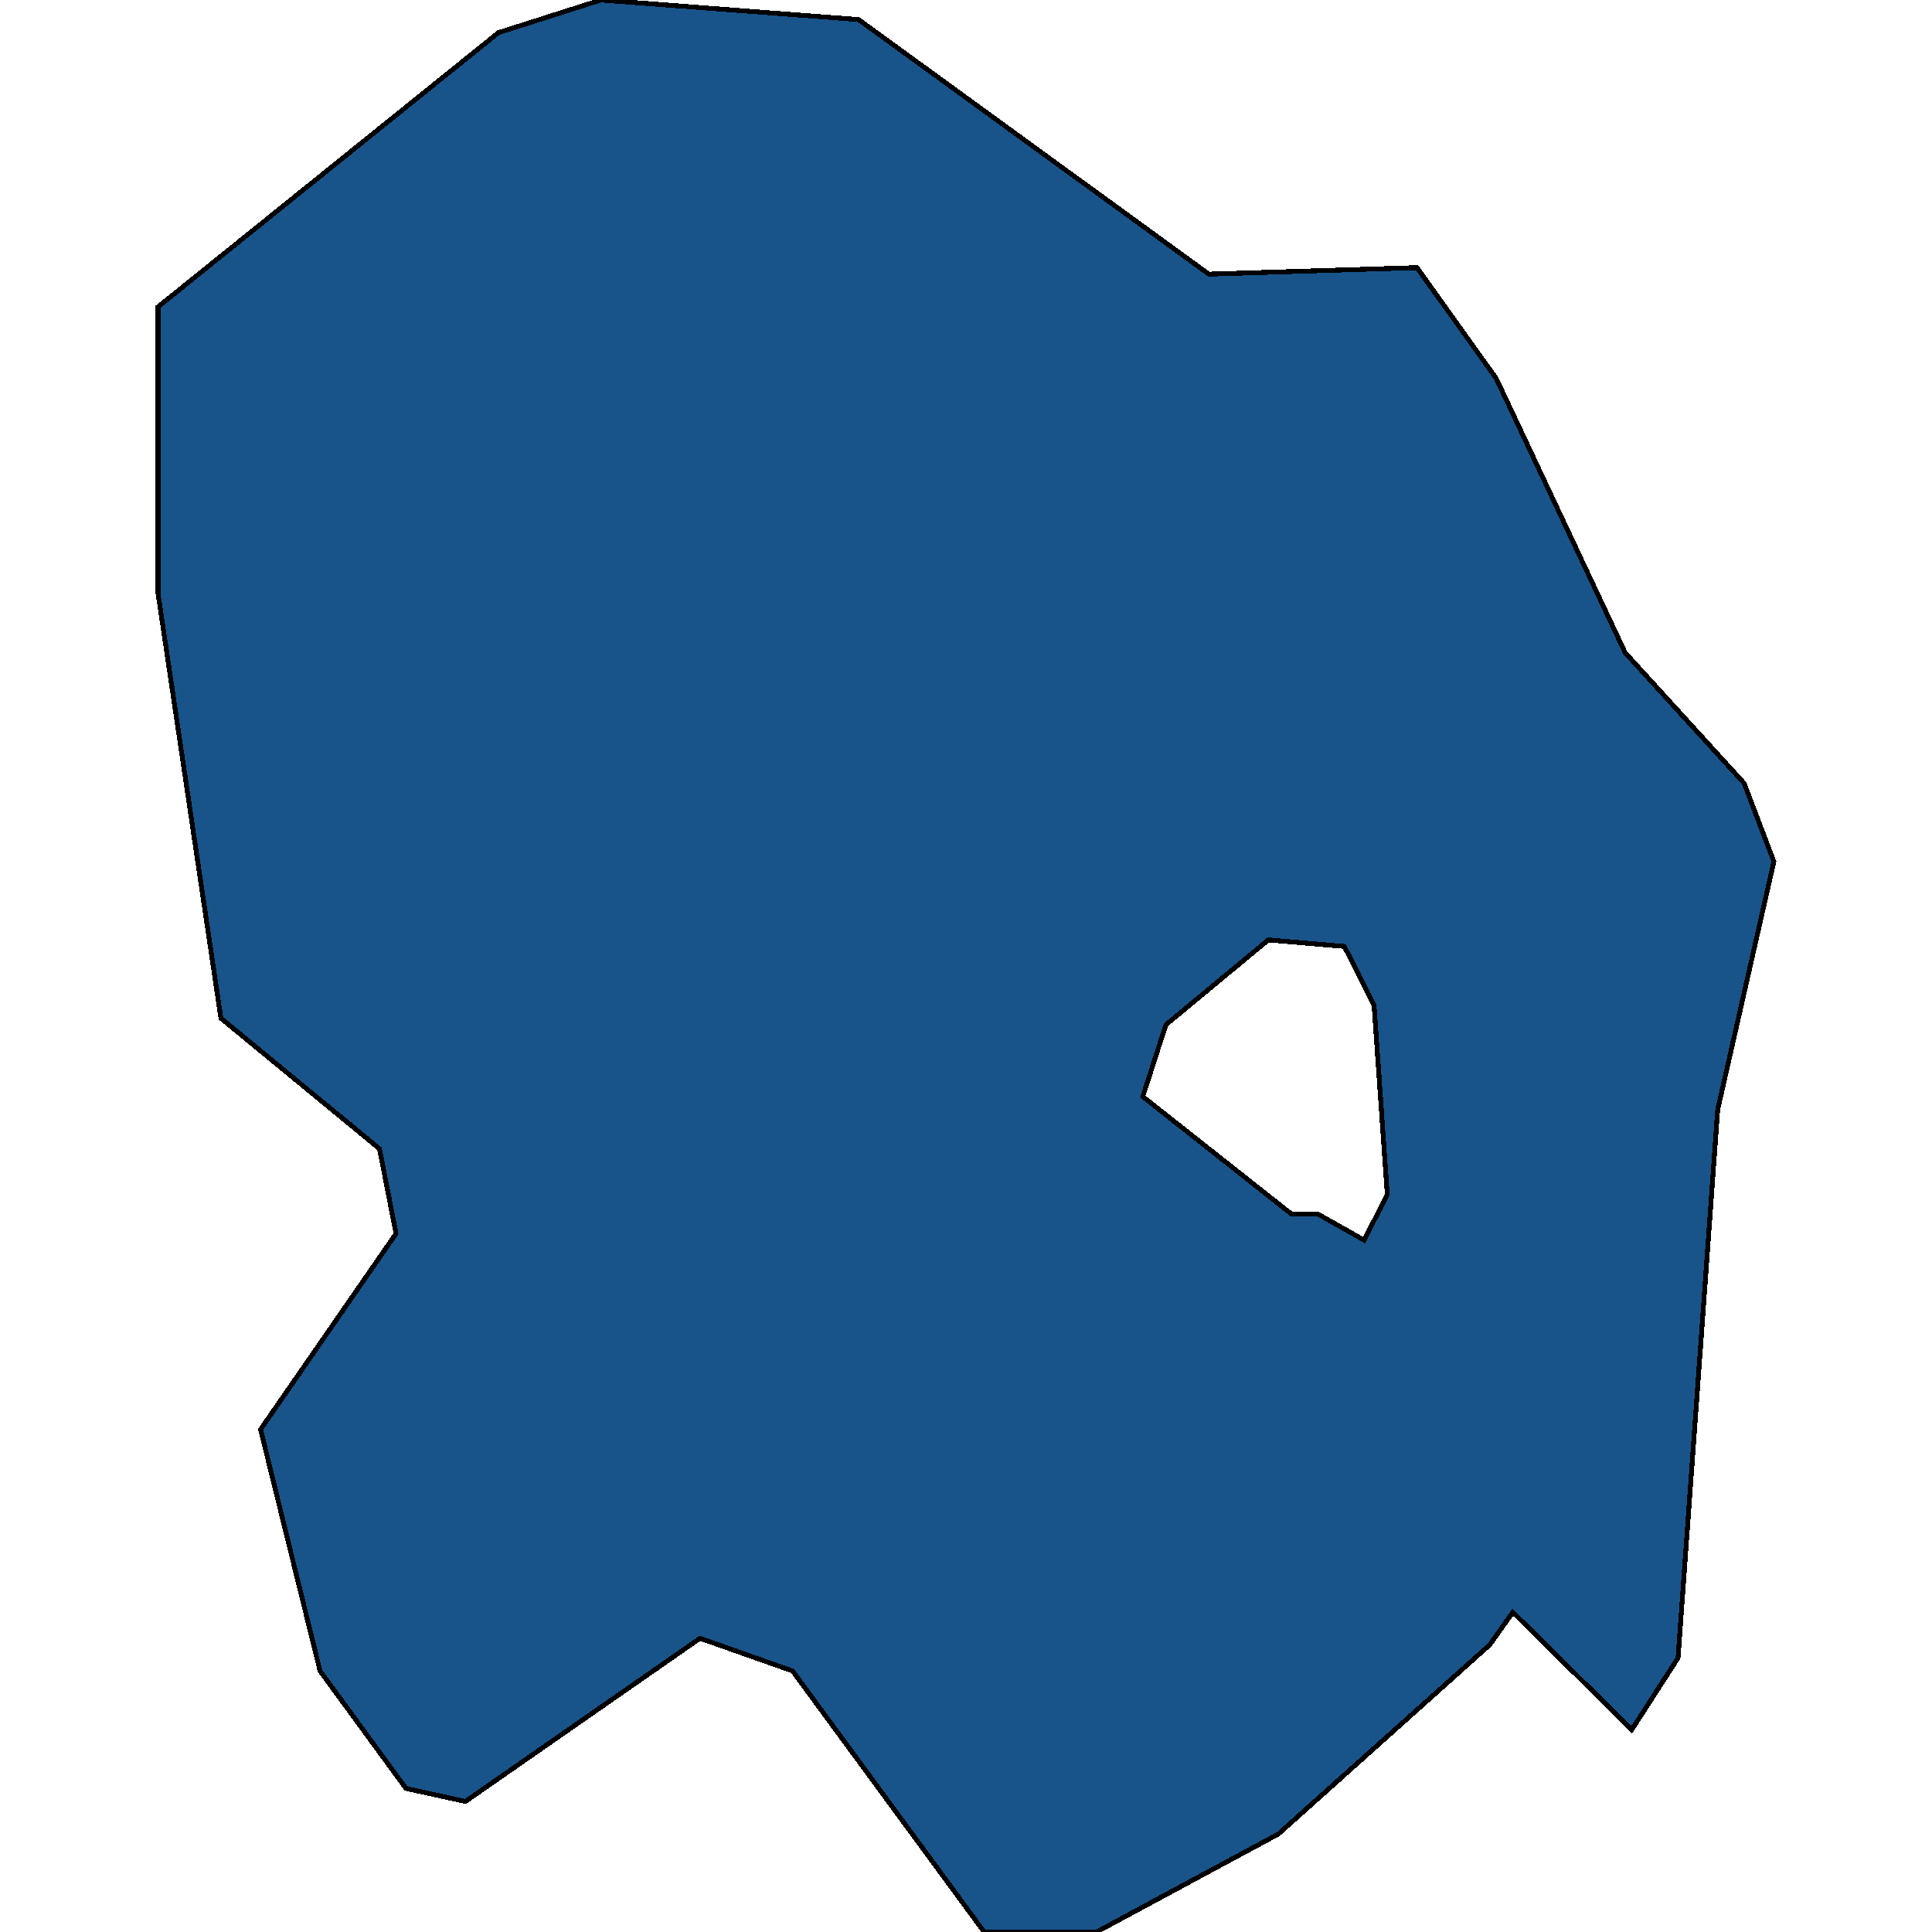 <svg xmlns="http://www.w3.org/2000/svg" width="400" height="400"><path style="stroke: black; fill: #18548a; shape-rendering: crispEdges; stroke-width: 1px;" d="M32.739,122.977L32.739,63.516L103.201,6.757L124.408,0L177.767,4.054L250.281,56.759L293.379,55.408L309.797,78.381L336.477,135.139L361.104,162.166L367.261,178.383L355.631,229.734L347.422,343.245L337.845,358.11L313.217,333.786L308.429,340.543L264.647,379.731L227.022,400L203.763,400L164.085,345.948L144.931,339.191L96.36,372.974L84.046,370.271L66.26,345.948L53.946,295.949L81.994,255.409L78.573,237.842L45.737,210.815ZM282.433,256.761L287.222,247.301L284.485,208.113L278.329,195.95L262.595,194.599L241.388,212.167L236.599,227.031L267.383,251.355L272.856,251.355Z"></path></svg>